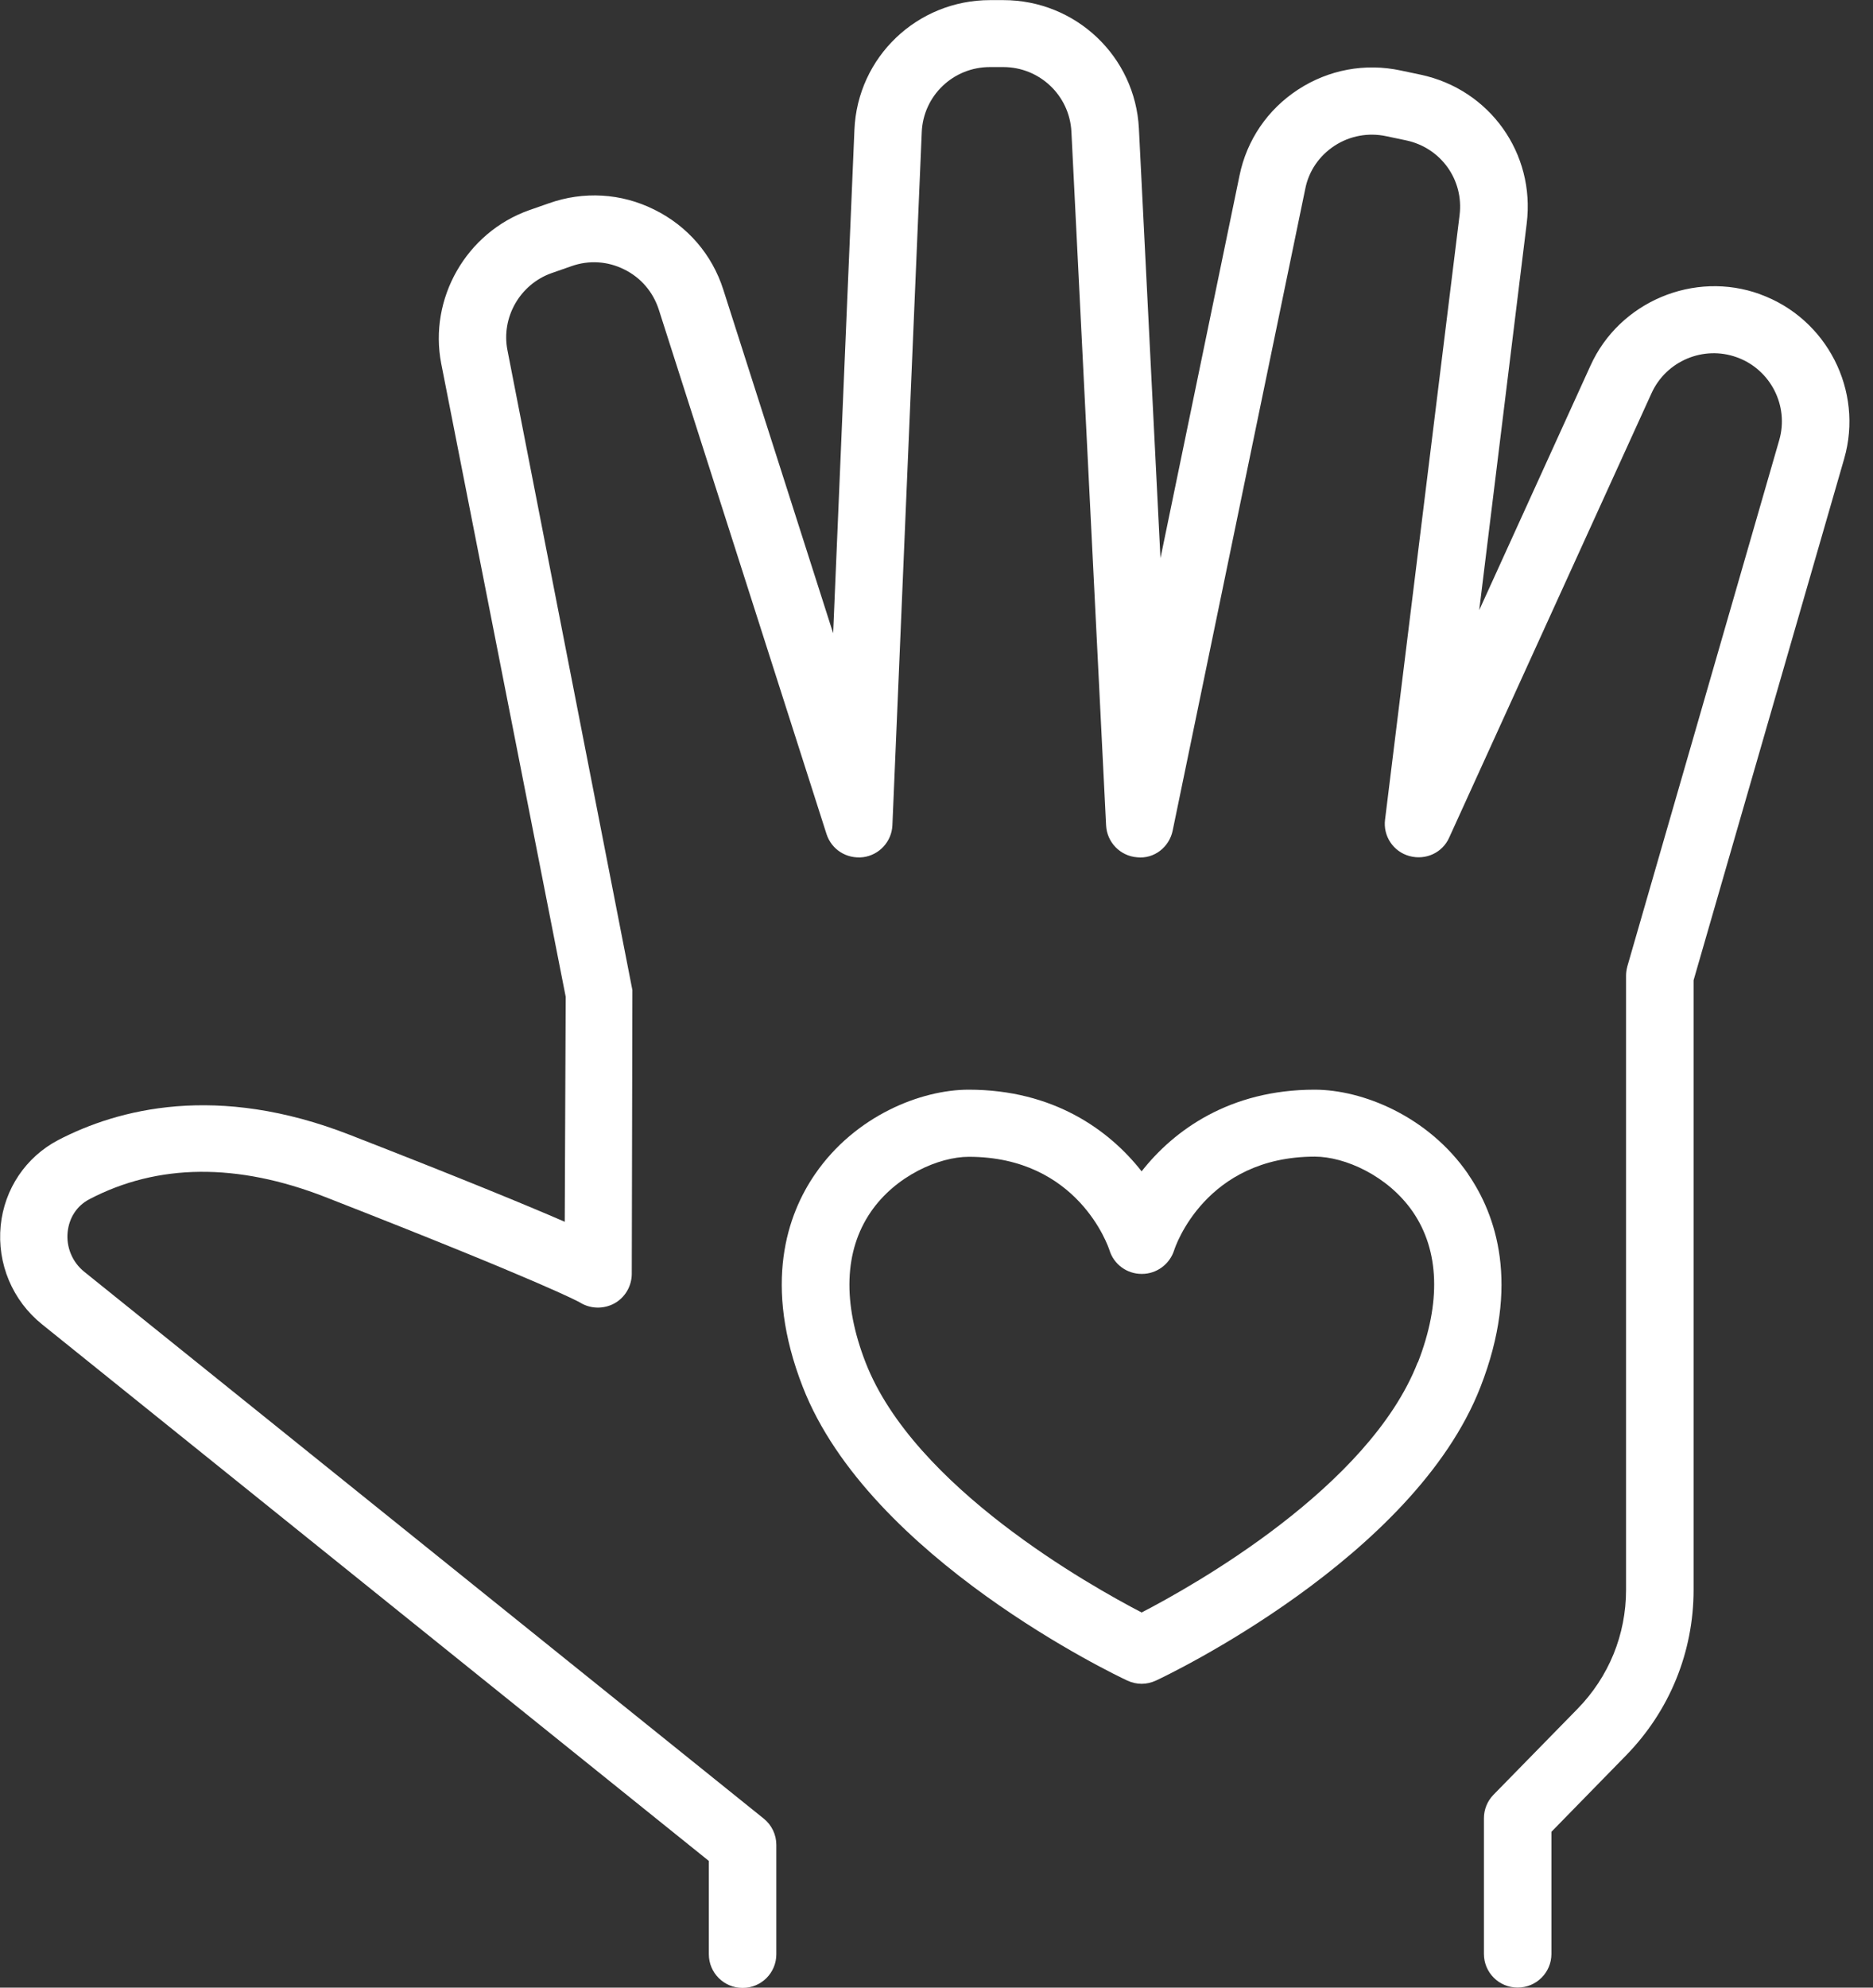 <?xml version="1.0" encoding="UTF-8"?> <svg xmlns="http://www.w3.org/2000/svg" width="33" height="35" viewBox="0 0 33 35" fill="none"><rect x="0" y="0" width="33" height="35" fill="#333333" stroke="none"/><g clip-path="url(#clip0_4822_4697)"><path d="M25.867 20.674C25.16 19.649 24 19.188 23.162 19.188C21.672 19.188 20.686 19.897 20.114 20.626C19.542 19.897 18.559 19.188 17.066 19.188C16.228 19.188 15.068 19.646 14.361 20.674C13.872 21.384 13.438 22.614 14.144 24.423C15.316 27.434 19.677 29.508 19.862 29.593C19.942 29.63 20.028 29.65 20.114 29.65C20.2 29.65 20.285 29.63 20.366 29.593C20.551 29.508 24.912 27.434 26.084 24.423C26.79 22.614 26.356 21.387 25.867 20.677V20.674ZM24.977 23.993C24.122 26.186 21.023 27.924 20.114 28.394C19.205 27.921 16.105 26.186 15.251 23.993C14.842 22.942 14.873 22.025 15.342 21.341C15.779 20.703 16.543 20.37 17.069 20.37C18.993 20.37 19.528 21.953 19.548 22.016C19.625 22.264 19.854 22.432 20.114 22.432H20.12C20.377 22.432 20.606 22.264 20.686 22.019C20.706 21.951 21.241 20.367 23.165 20.367C23.691 20.367 24.451 20.7 24.892 21.338C25.361 22.022 25.392 22.936 24.983 23.987L24.977 23.993Z" fill="white"></path><path d="M31.011 5.181C29.85 4.759 28.532 5.312 28.023 6.437L26.062 10.744L26.899 3.933C27.051 2.7 26.247 1.574 25.029 1.315L24.678 1.241C24.052 1.107 23.408 1.227 22.871 1.577C22.333 1.928 21.967 2.466 21.839 3.09L20.446 9.829L20.066 2.264C20.003 0.996 18.954 0.002 17.678 0.002H17.444C16.16 0.002 15.108 1.005 15.054 2.284L14.679 11.151L12.744 5.101C12.546 4.48 12.114 3.981 11.528 3.691C10.942 3.4 10.282 3.363 9.67 3.58L9.321 3.702C8.215 4.095 7.551 5.255 7.774 6.403L9.967 17.552L9.95 21.514C9.281 21.224 8.135 20.751 6.167 19.985C3.82 19.067 2.076 19.529 1.024 20.076C0.455 20.375 0.077 20.936 0.012 21.582C-0.054 22.252 0.22 22.901 0.741 23.32L12.489 32.769V34.412C12.489 34.74 12.755 35.005 13.084 35.005C13.413 35.005 13.678 34.74 13.678 34.412V32.487C13.678 32.307 13.598 32.139 13.458 32.025L1.484 22.394C1.275 22.226 1.164 21.961 1.192 21.694C1.218 21.443 1.355 21.232 1.573 21.118C2.779 20.486 4.18 20.474 5.73 21.078C9.587 22.585 10.207 22.927 10.219 22.936C10.402 23.049 10.631 23.055 10.822 22.953C11.011 22.85 11.128 22.651 11.131 22.437L11.142 17.435L8.941 6.169C8.826 5.591 9.161 5.007 9.716 4.81L10.065 4.688C10.376 4.577 10.708 4.599 10.999 4.745C11.294 4.89 11.508 5.144 11.608 5.454L14.562 14.686C14.651 14.96 14.914 15.128 15.208 15.094C15.494 15.056 15.711 14.817 15.723 14.532L16.24 2.329C16.266 1.685 16.795 1.181 17.441 1.181H17.676C18.316 1.181 18.845 1.68 18.877 2.321L19.488 14.535C19.503 14.831 19.737 15.074 20.035 15.096C20.335 15.128 20.601 14.917 20.661 14.626L22.997 3.326C23.059 3.01 23.245 2.742 23.514 2.566C23.786 2.389 24.112 2.332 24.423 2.398L24.775 2.472C25.39 2.603 25.793 3.17 25.716 3.788L24.403 14.433C24.366 14.723 24.549 14.997 24.832 15.074C25.121 15.153 25.416 15.014 25.533 14.749L29.098 6.924C29.355 6.357 30.013 6.078 30.602 6.292C31.194 6.505 31.523 7.146 31.348 7.75L28.672 17.016C28.658 17.07 28.649 17.125 28.649 17.179V27.997C28.649 28.784 28.346 29.527 27.794 30.091L26.313 31.604C26.205 31.715 26.145 31.863 26.145 32.017V34.407C26.145 34.734 26.41 34.999 26.739 34.999C27.068 34.999 27.334 34.734 27.334 34.407V32.256L28.646 30.914C29.416 30.128 29.839 29.091 29.839 27.994V17.261L32.492 8.078C32.838 6.878 32.186 5.605 31.008 5.181H31.011Z" fill="white"></path></g><defs><clipPath id="clip0_4822_4697"><rect width="32.586" height="35" fill="white"></rect></clipPath></defs></svg> 